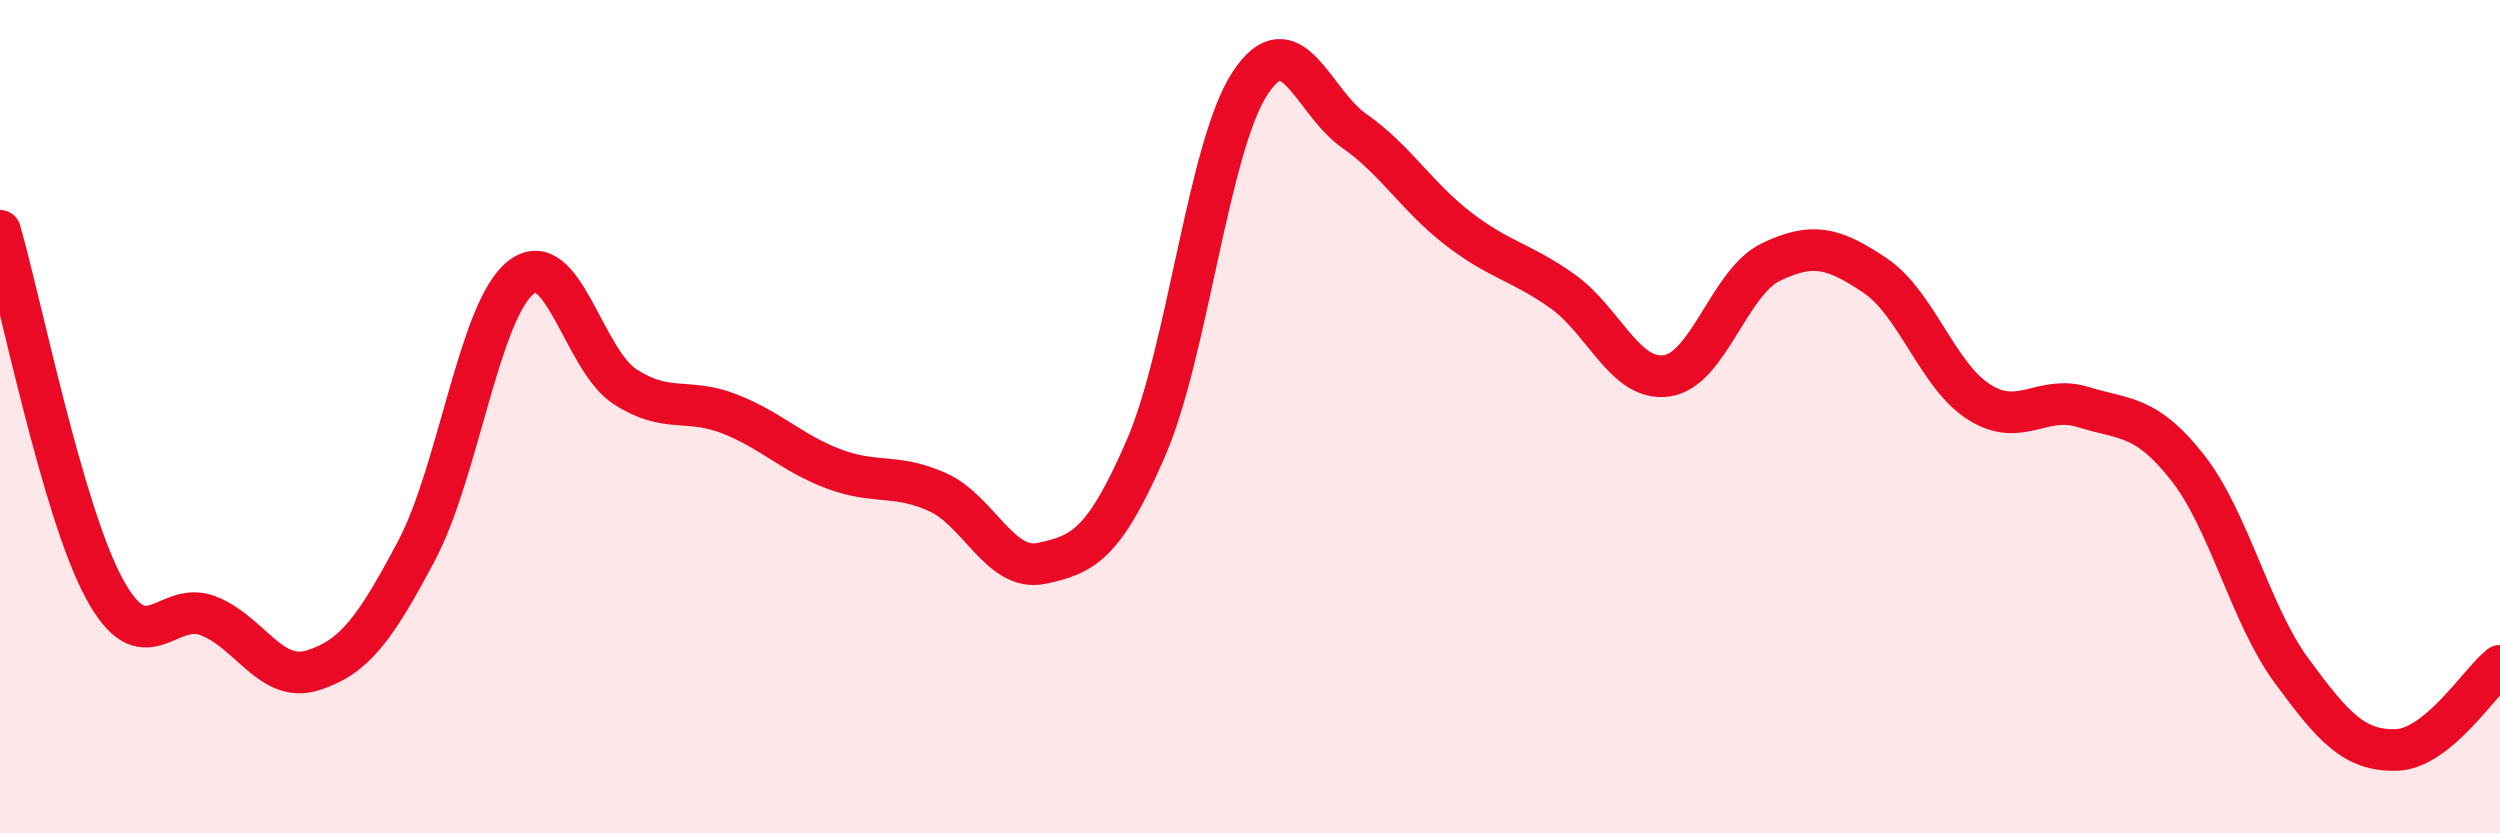 
    <svg width="60" height="20" viewBox="0 0 60 20" xmlns="http://www.w3.org/2000/svg">
      <path
        d="M 0,5.54 C 0.5,7.26 1.5,12.27 2.5,14.12 C 3.5,15.97 4,14.39 5,14.78 C 6,15.17 6.5,16.4 7.5,16.09 C 8.5,15.78 9,15.1 10,13.21 C 11,11.32 11.5,7.45 12.5,6.66 C 13.5,5.87 14,8.63 15,9.28 C 16,9.93 16.5,9.54 17.5,9.93 C 18.5,10.32 19,10.87 20,11.25 C 21,11.63 21.5,11.36 22.5,11.81 C 23.5,12.26 24,13.73 25,13.52 C 26,13.31 26.5,13.06 27.5,10.76 C 28.5,8.46 29,3.52 30,2 C 31,0.48 31.5,2.44 32.5,3.14 C 33.5,3.84 34,4.72 35,5.49 C 36,6.26 36.5,6.28 37.5,6.99 C 38.5,7.7 39,9.16 40,9.02 C 41,8.88 41.5,6.77 42.5,6.29 C 43.5,5.81 44,5.94 45,6.61 C 46,7.28 46.5,9.02 47.5,9.65 C 48.5,10.28 49,9.46 50,9.77 C 51,10.08 51.5,9.95 52.5,11.22 C 53.5,12.49 54,14.74 55,16.1 C 56,17.46 56.5,18.02 57.5,18 C 58.5,17.98 59.5,16.38 60,15.98L60 20L0 20Z"
        fill="#EB0A25"
        opacity="0.1"
        stroke-linecap="round"
        stroke-linejoin="round"
      />
      <path
        d="M 0,5.54 C 0.5,7.26 1.5,12.27 2.5,14.12 C 3.5,15.97 4,14.39 5,14.78 C 6,15.17 6.5,16.4 7.5,16.09 C 8.5,15.78 9,15.1 10,13.21 C 11,11.32 11.5,7.45 12.5,6.66 C 13.5,5.87 14,8.63 15,9.28 C 16,9.93 16.5,9.54 17.5,9.93 C 18.5,10.32 19,10.87 20,11.25 C 21,11.63 21.5,11.36 22.5,11.81 C 23.5,12.26 24,13.73 25,13.52 C 26,13.31 26.5,13.06 27.5,10.76 C 28.5,8.46 29,3.52 30,2 C 31,0.48 31.5,2.44 32.5,3.14 C 33.5,3.84 34,4.72 35,5.49 C 36,6.26 36.5,6.28 37.5,6.99 C 38.5,7.7 39,9.16 40,9.02 C 41,8.88 41.5,6.77 42.5,6.29 C 43.5,5.81 44,5.94 45,6.61 C 46,7.28 46.5,9.02 47.5,9.65 C 48.5,10.28 49,9.46 50,9.77 C 51,10.08 51.5,9.95 52.5,11.22 C 53.5,12.49 54,14.74 55,16.1 C 56,17.46 56.5,18.02 57.5,18 C 58.5,17.98 59.5,16.38 60,15.98"
        stroke="#EB0A25"
        stroke-width="1"
        fill="none"
        stroke-linecap="round"
        stroke-linejoin="round"
      />
    </svg>
  